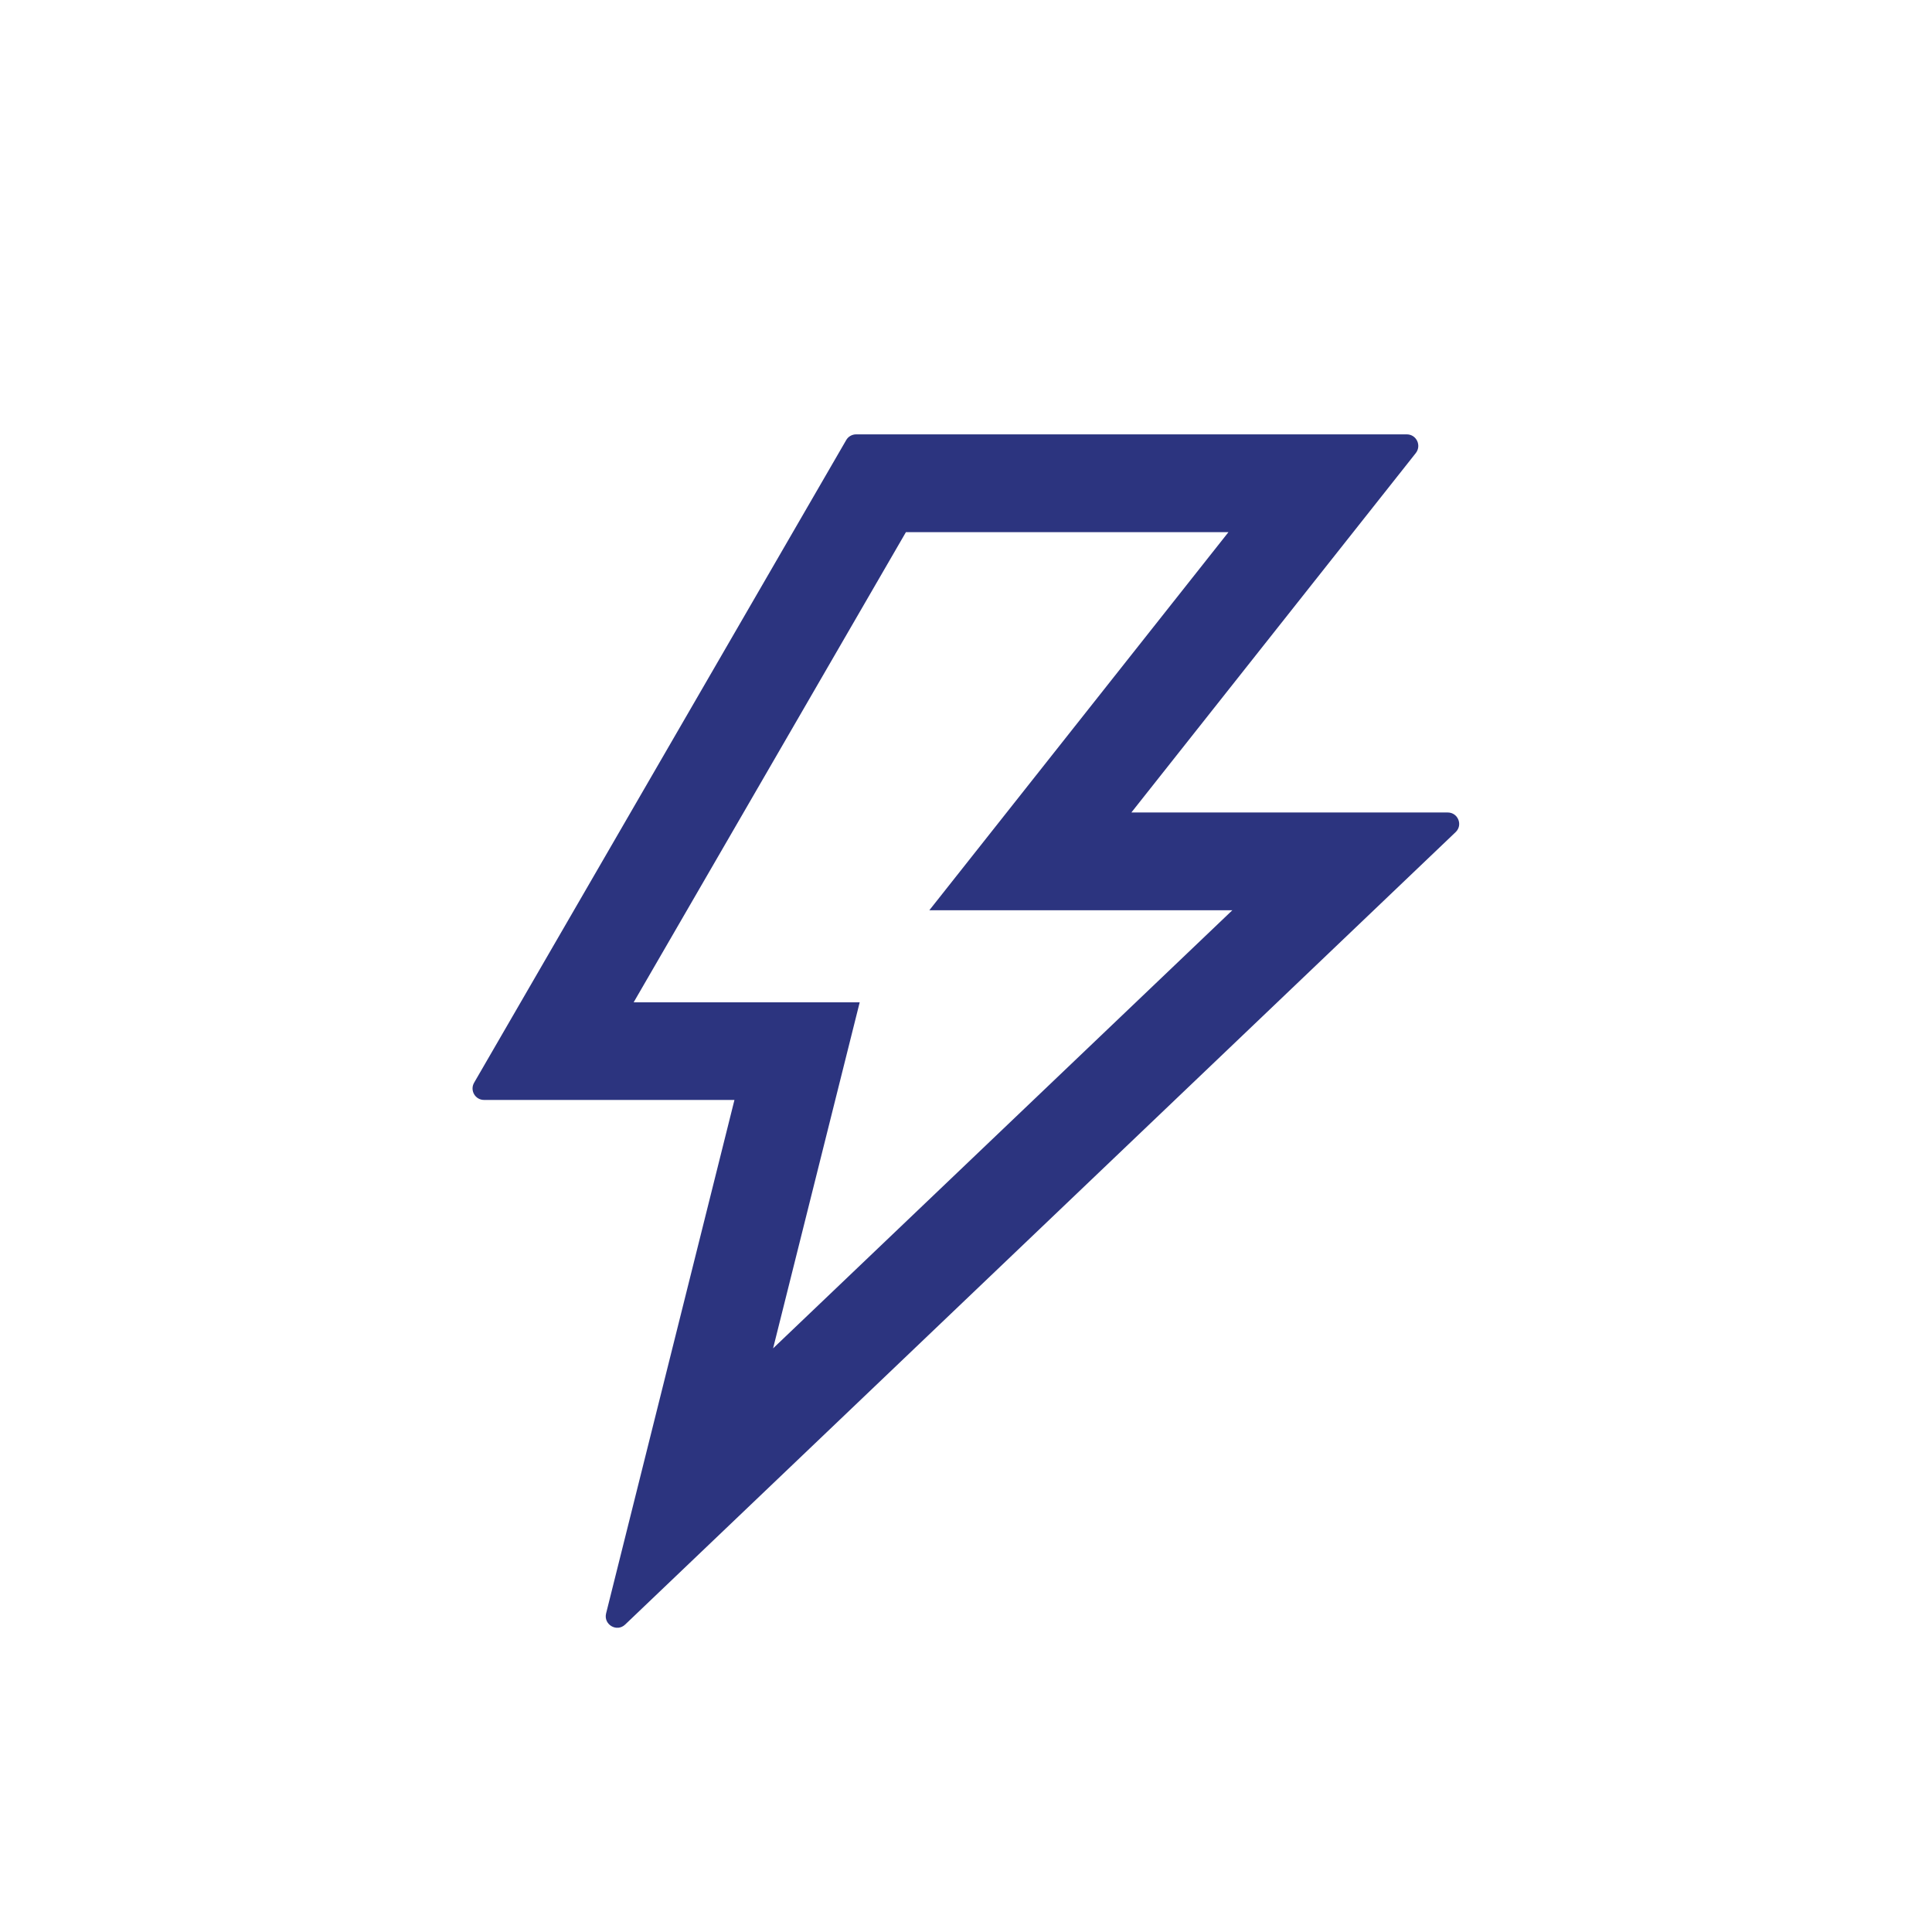 <svg width="52" height="52" viewBox="0 0 52 52" fill="none" xmlns="http://www.w3.org/2000/svg">
<path d="M38.965 21.868H30.451L38.107 12.194C38.266 11.989 38.123 11.691 37.864 11.691H23.042C22.934 11.691 22.829 11.749 22.775 11.846L12.761 29.141C12.642 29.346 12.788 29.605 13.028 29.605H19.768L16.313 43.426C16.24 43.727 16.603 43.94 16.827 43.724L39.178 22.397C39.379 22.208 39.244 21.868 38.965 21.868ZM20.808 36.291L23.139 26.977H17.055L24.383 14.323H33.064L25.013 24.5H33.168L20.808 36.291Z" fill="#2C347F"/>
</svg>
